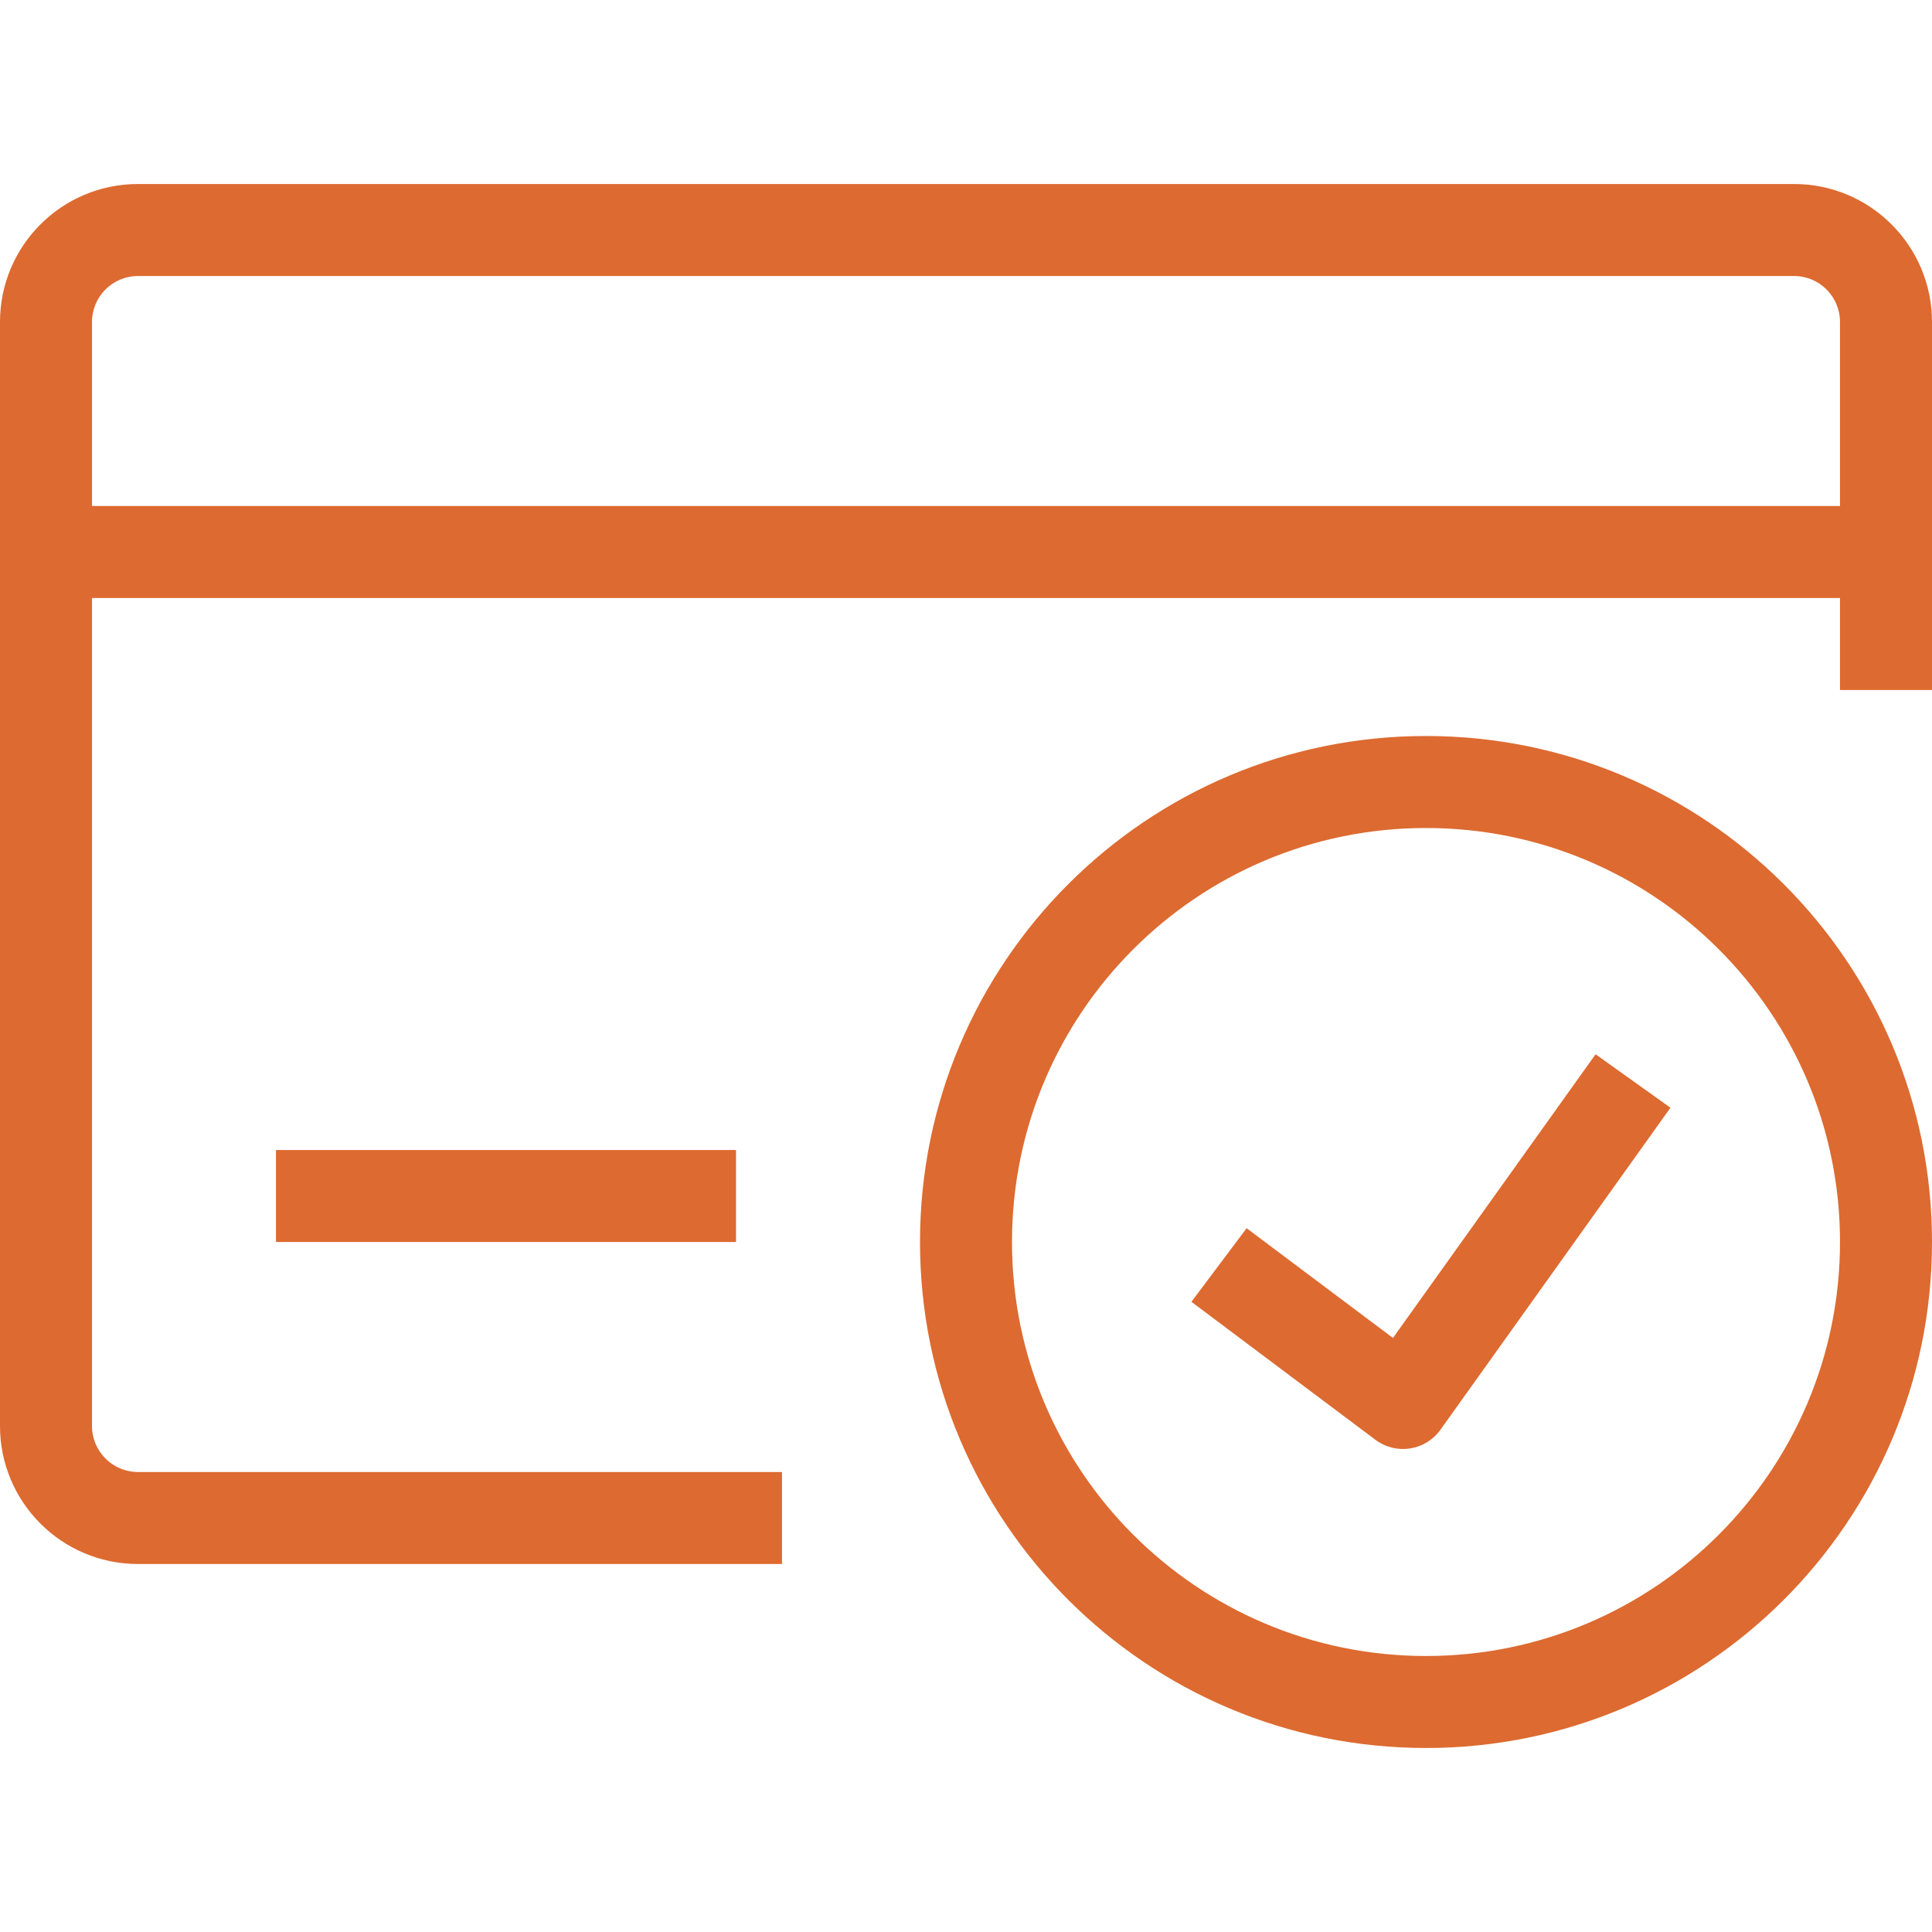 <svg xmlns="http://www.w3.org/2000/svg" xmlns:xlink="http://www.w3.org/1999/xlink" width="800" viewBox="0 0 600 600" height="800" preserveAspectRatio="xMidYMid meet"><path fill="#dd6a30" d="M 0 100 C 0 76.332 19.188 57.145 42.855 57.145 L 557.145 57.145 C 580.812 57.145 600 76.332 600 100 L 600 214.285 L 571.43 214.285 L 571.43 100 C 571.43 92.109 565.031 85.715 557.145 85.715 L 42.855 85.715 C 34.969 85.715 28.57 92.109 28.57 100 L 28.57 442.855 C 28.57 450.746 34.969 457.145 42.855 457.145 L 242.855 457.145 L 242.855 485.715 L 42.855 485.715 C 19.188 485.715 0 466.527 0 442.855 Z M 0 100 " fill-opacity="1" fill-rule="evenodd"></path><path fill="#dd6a30" d="M 14.285 157.145 L 585.715 157.145 L 585.715 185.715 L 14.285 185.715 Z M 14.285 157.145 " fill-opacity="1" fill-rule="evenodd"></path><path fill="#dd6a30" d="M 85.715 357.145 L 228.57 357.145 L 228.57 385.715 L 85.715 385.715 Z M 85.715 357.145 " fill-opacity="1" fill-rule="evenodd"></path><path fill="#dd6a30" d="M 442.855 257.145 C 371.848 257.145 314.285 314.707 314.285 385.715 C 314.285 456.723 371.848 514.285 442.855 514.285 C 513.867 514.285 571.43 456.723 571.43 385.715 C 571.43 314.707 513.867 257.145 442.855 257.145 Z M 285.715 385.715 C 285.715 298.926 356.07 228.57 442.855 228.57 C 529.645 228.57 600 298.926 600 385.715 C 600 472.504 529.645 542.855 442.855 542.855 C 356.07 542.855 285.715 472.504 285.715 385.715 Z M 285.715 385.715 " fill-opacity="1" fill-rule="evenodd"></path><path fill="#dd6a30" d="M 432.594 415.512 L 495.523 327.41 L 518.773 344.016 L 447.348 444.016 C 445.109 447.148 441.707 449.242 437.906 449.832 C 434.102 450.422 430.227 449.453 427.148 447.145 L 370.004 404.285 L 387.148 381.43 Z M 432.594 415.512 " fill-opacity="1" fill-rule="evenodd"></path></svg>